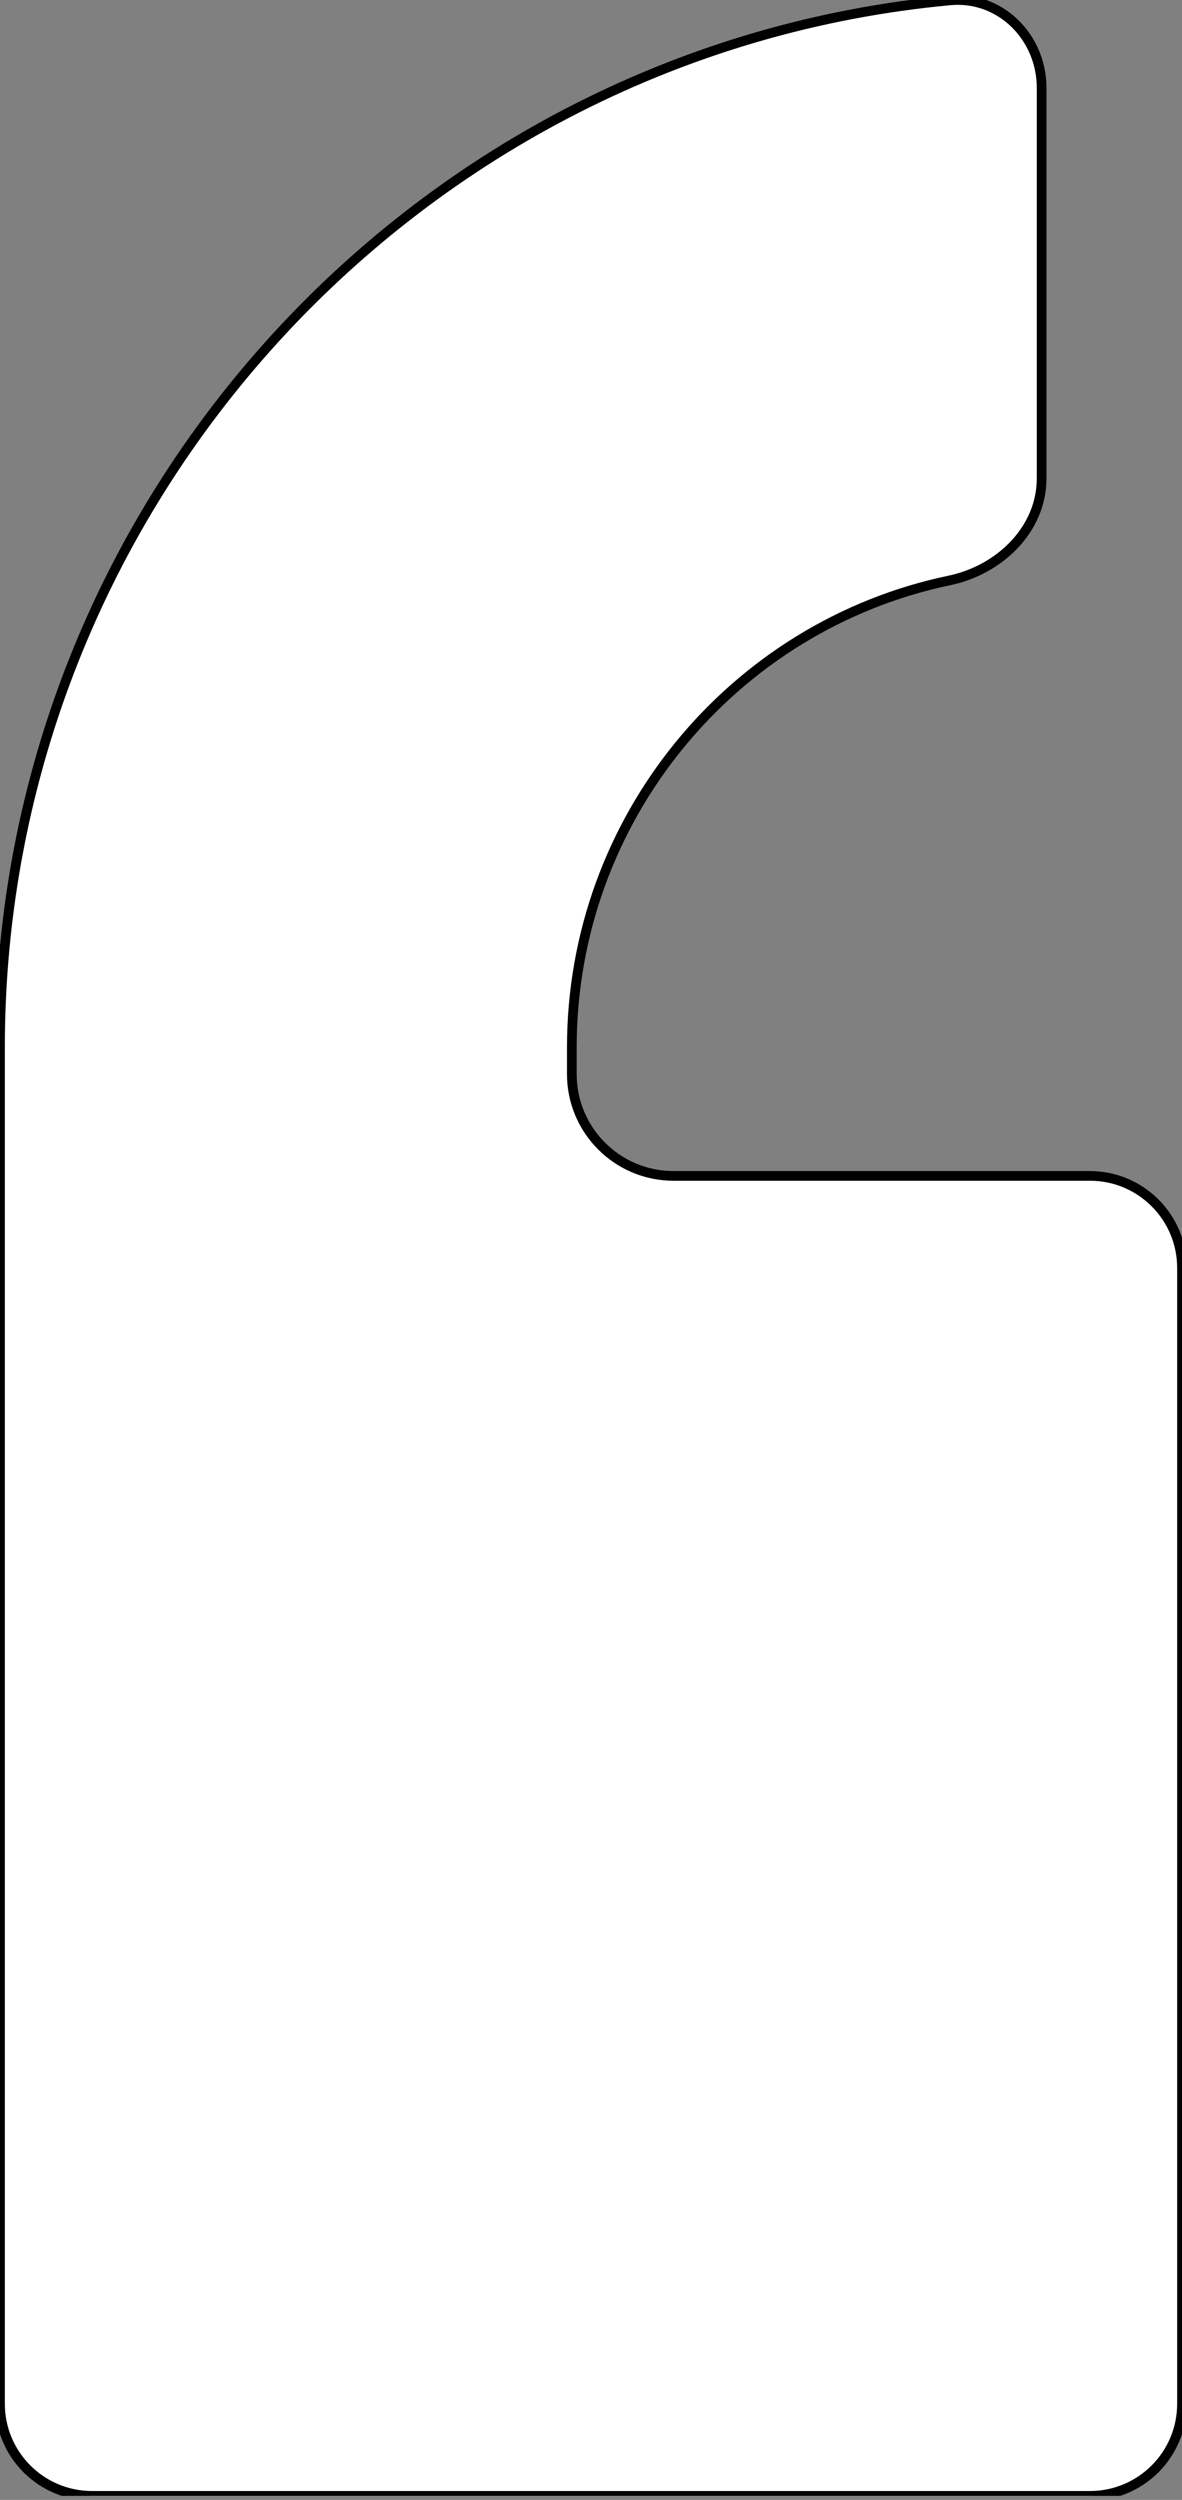 <svg width="122" height="258" viewBox="0 0 122 258" fill="none" xmlns="http://www.w3.org/2000/svg">
<rect x="0" y="0" width="122" height="258" fill="#808080" stroke="none"/>
<g clip-path="url(#clip0_793_4797)">
<path d="M122 248.078C122 253.325 117.747 257.578 112.5 257.578H9.5C4.253 257.578 0 253.325 0 248.078L1.19805e-05 108.084C1.69805e-05 51.728 43.242 5.114 98.067 0.037C103.243 -0.442 107.512 3.818 107.512 9.078V49.373C107.512 54.6 103.216 58.811 97.978 59.906C75.654 64.574 59.022 84.499 59.022 108.084V110.856C59.022 116.655 63.723 121.356 69.522 121.356H112.5C117.747 121.356 122 125.609 122 130.856V248.078Z" fill="white" stroke="black"/>
</g>
<defs>
<clipPath id="clip0_793_4797">
<rect width="122" height="257.578" fill="white"/>
</clipPath>
</defs>
</svg>
